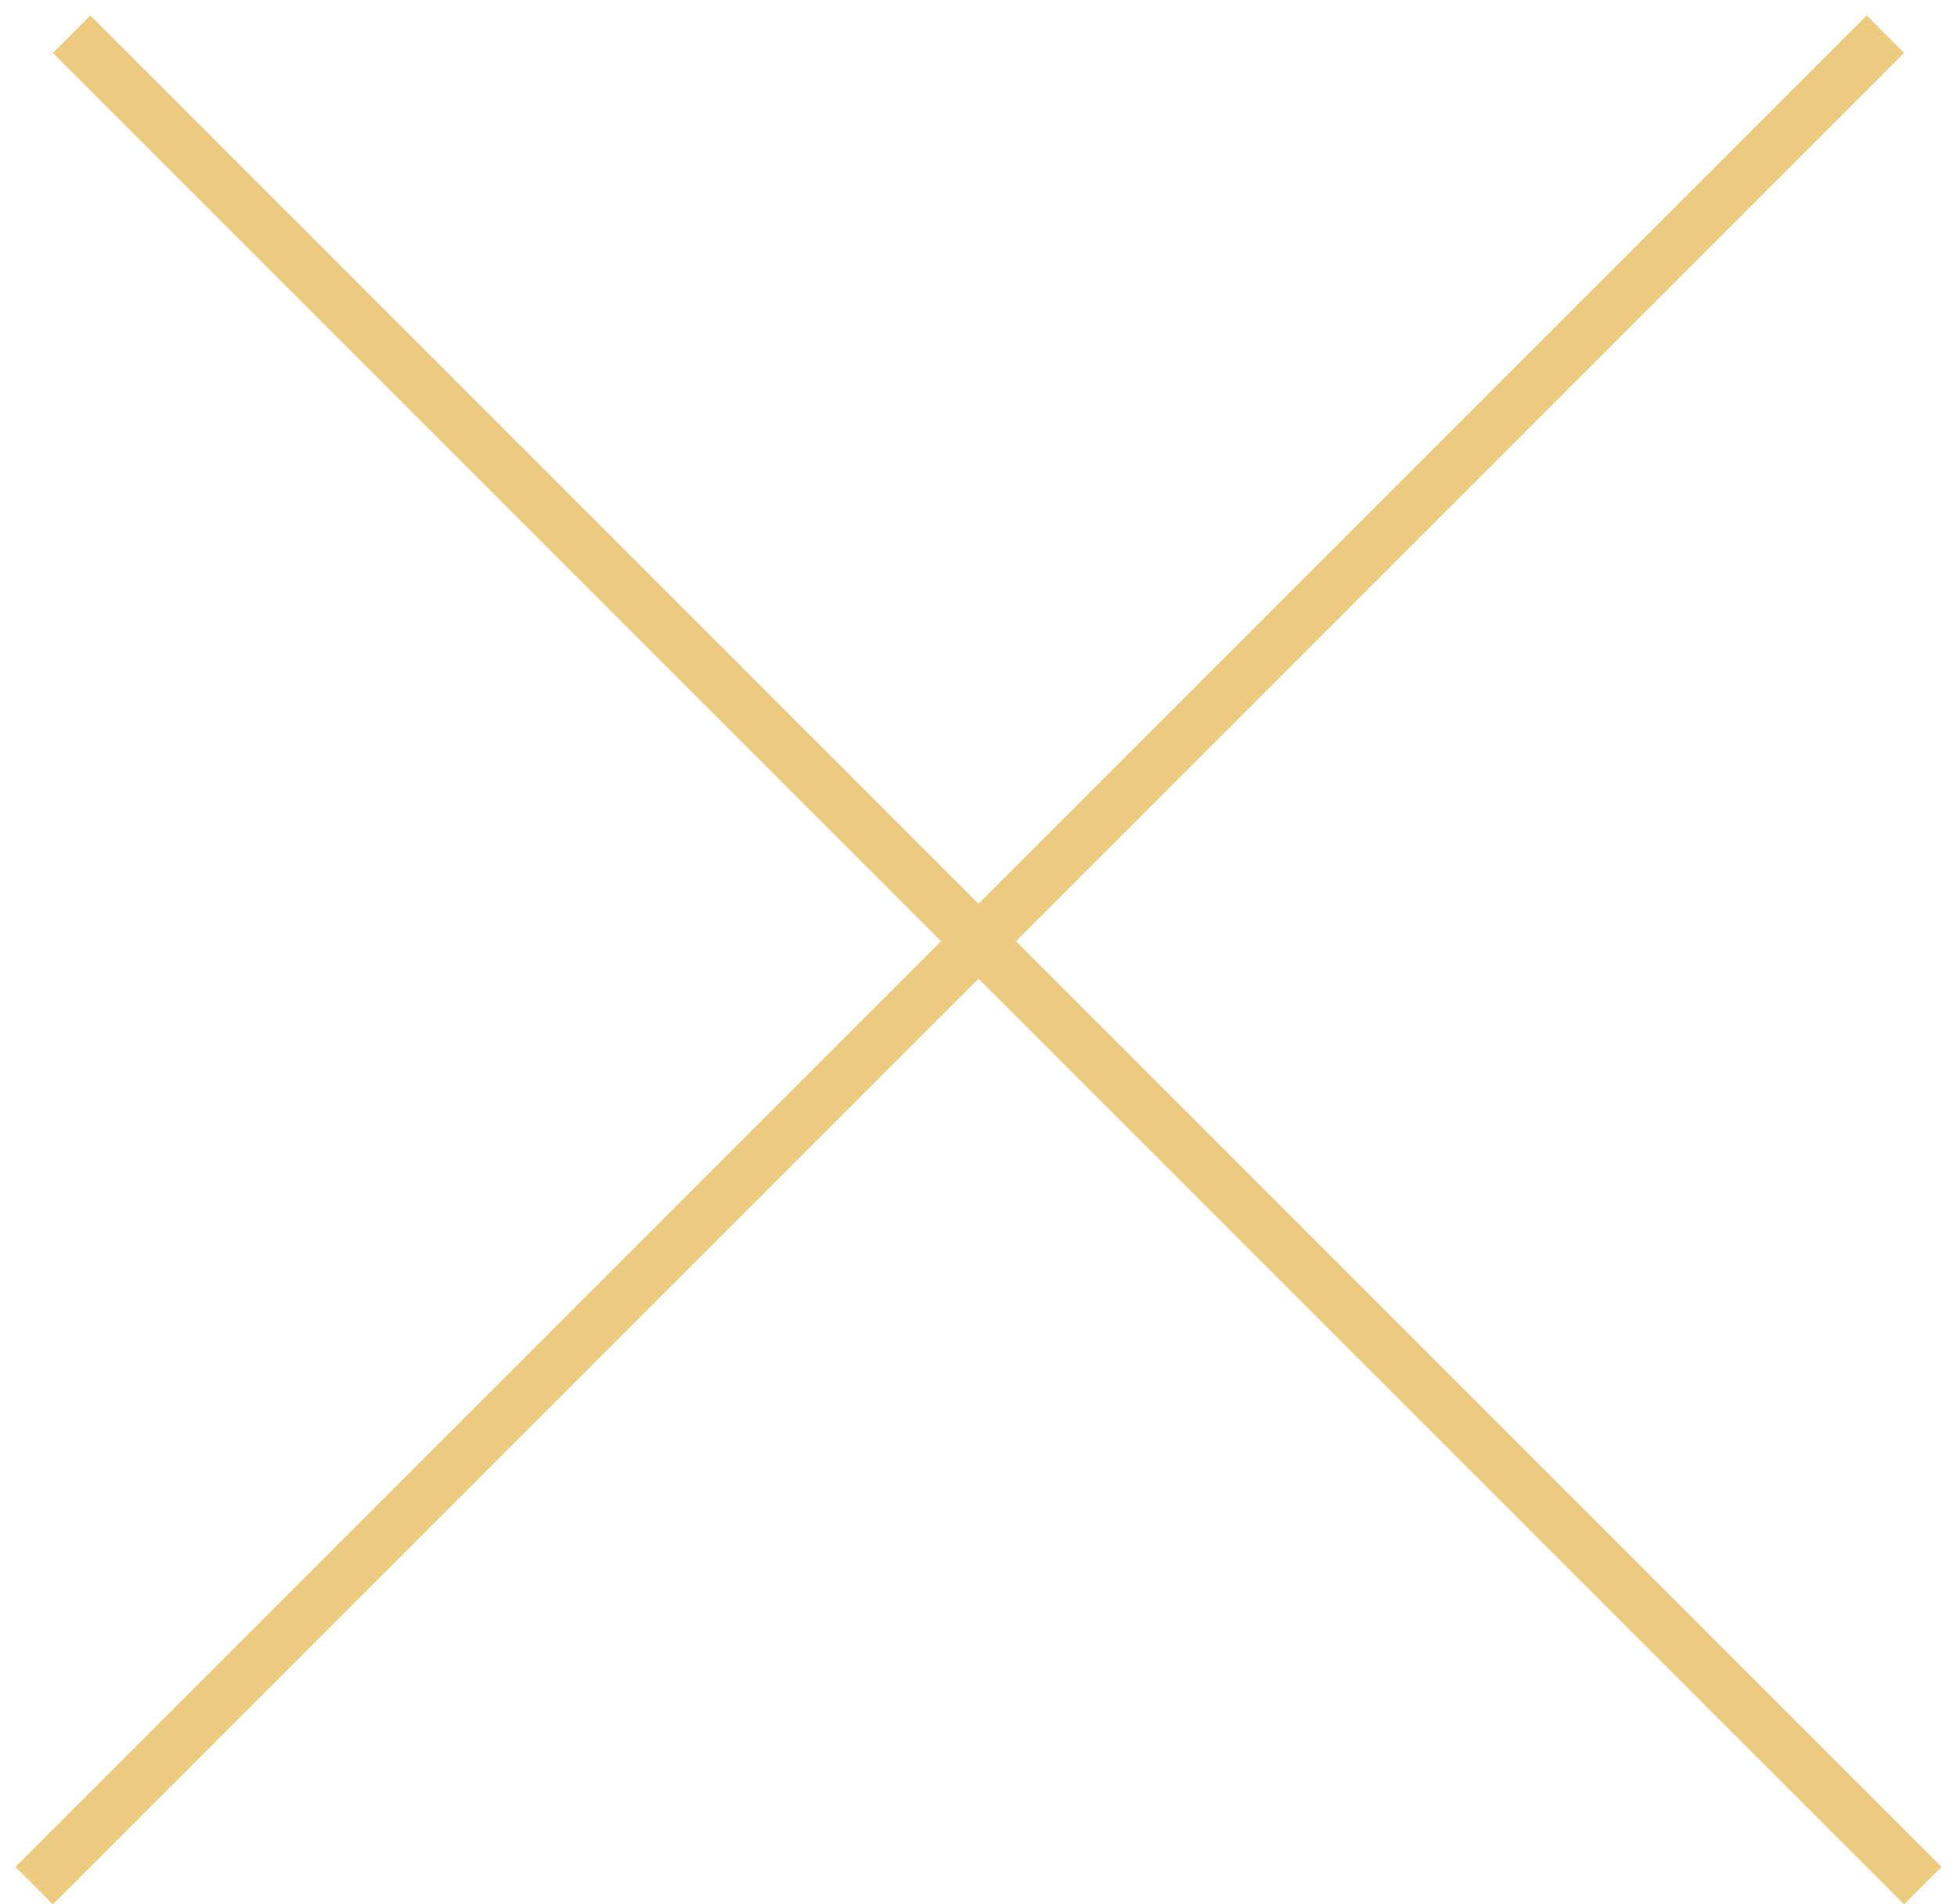 <?xml version="1.0" encoding="UTF-8"?> <svg xmlns="http://www.w3.org/2000/svg" width="37" height="36" viewBox="0 0 37 36" fill="none"> <line x1="1.354" y1="0.646" x2="36.354" y2="35.646" stroke="#EEC980"></line> <line x1="0.646" y1="35.646" x2="35.646" y2="0.646" stroke="#EEC980"></line> </svg> 